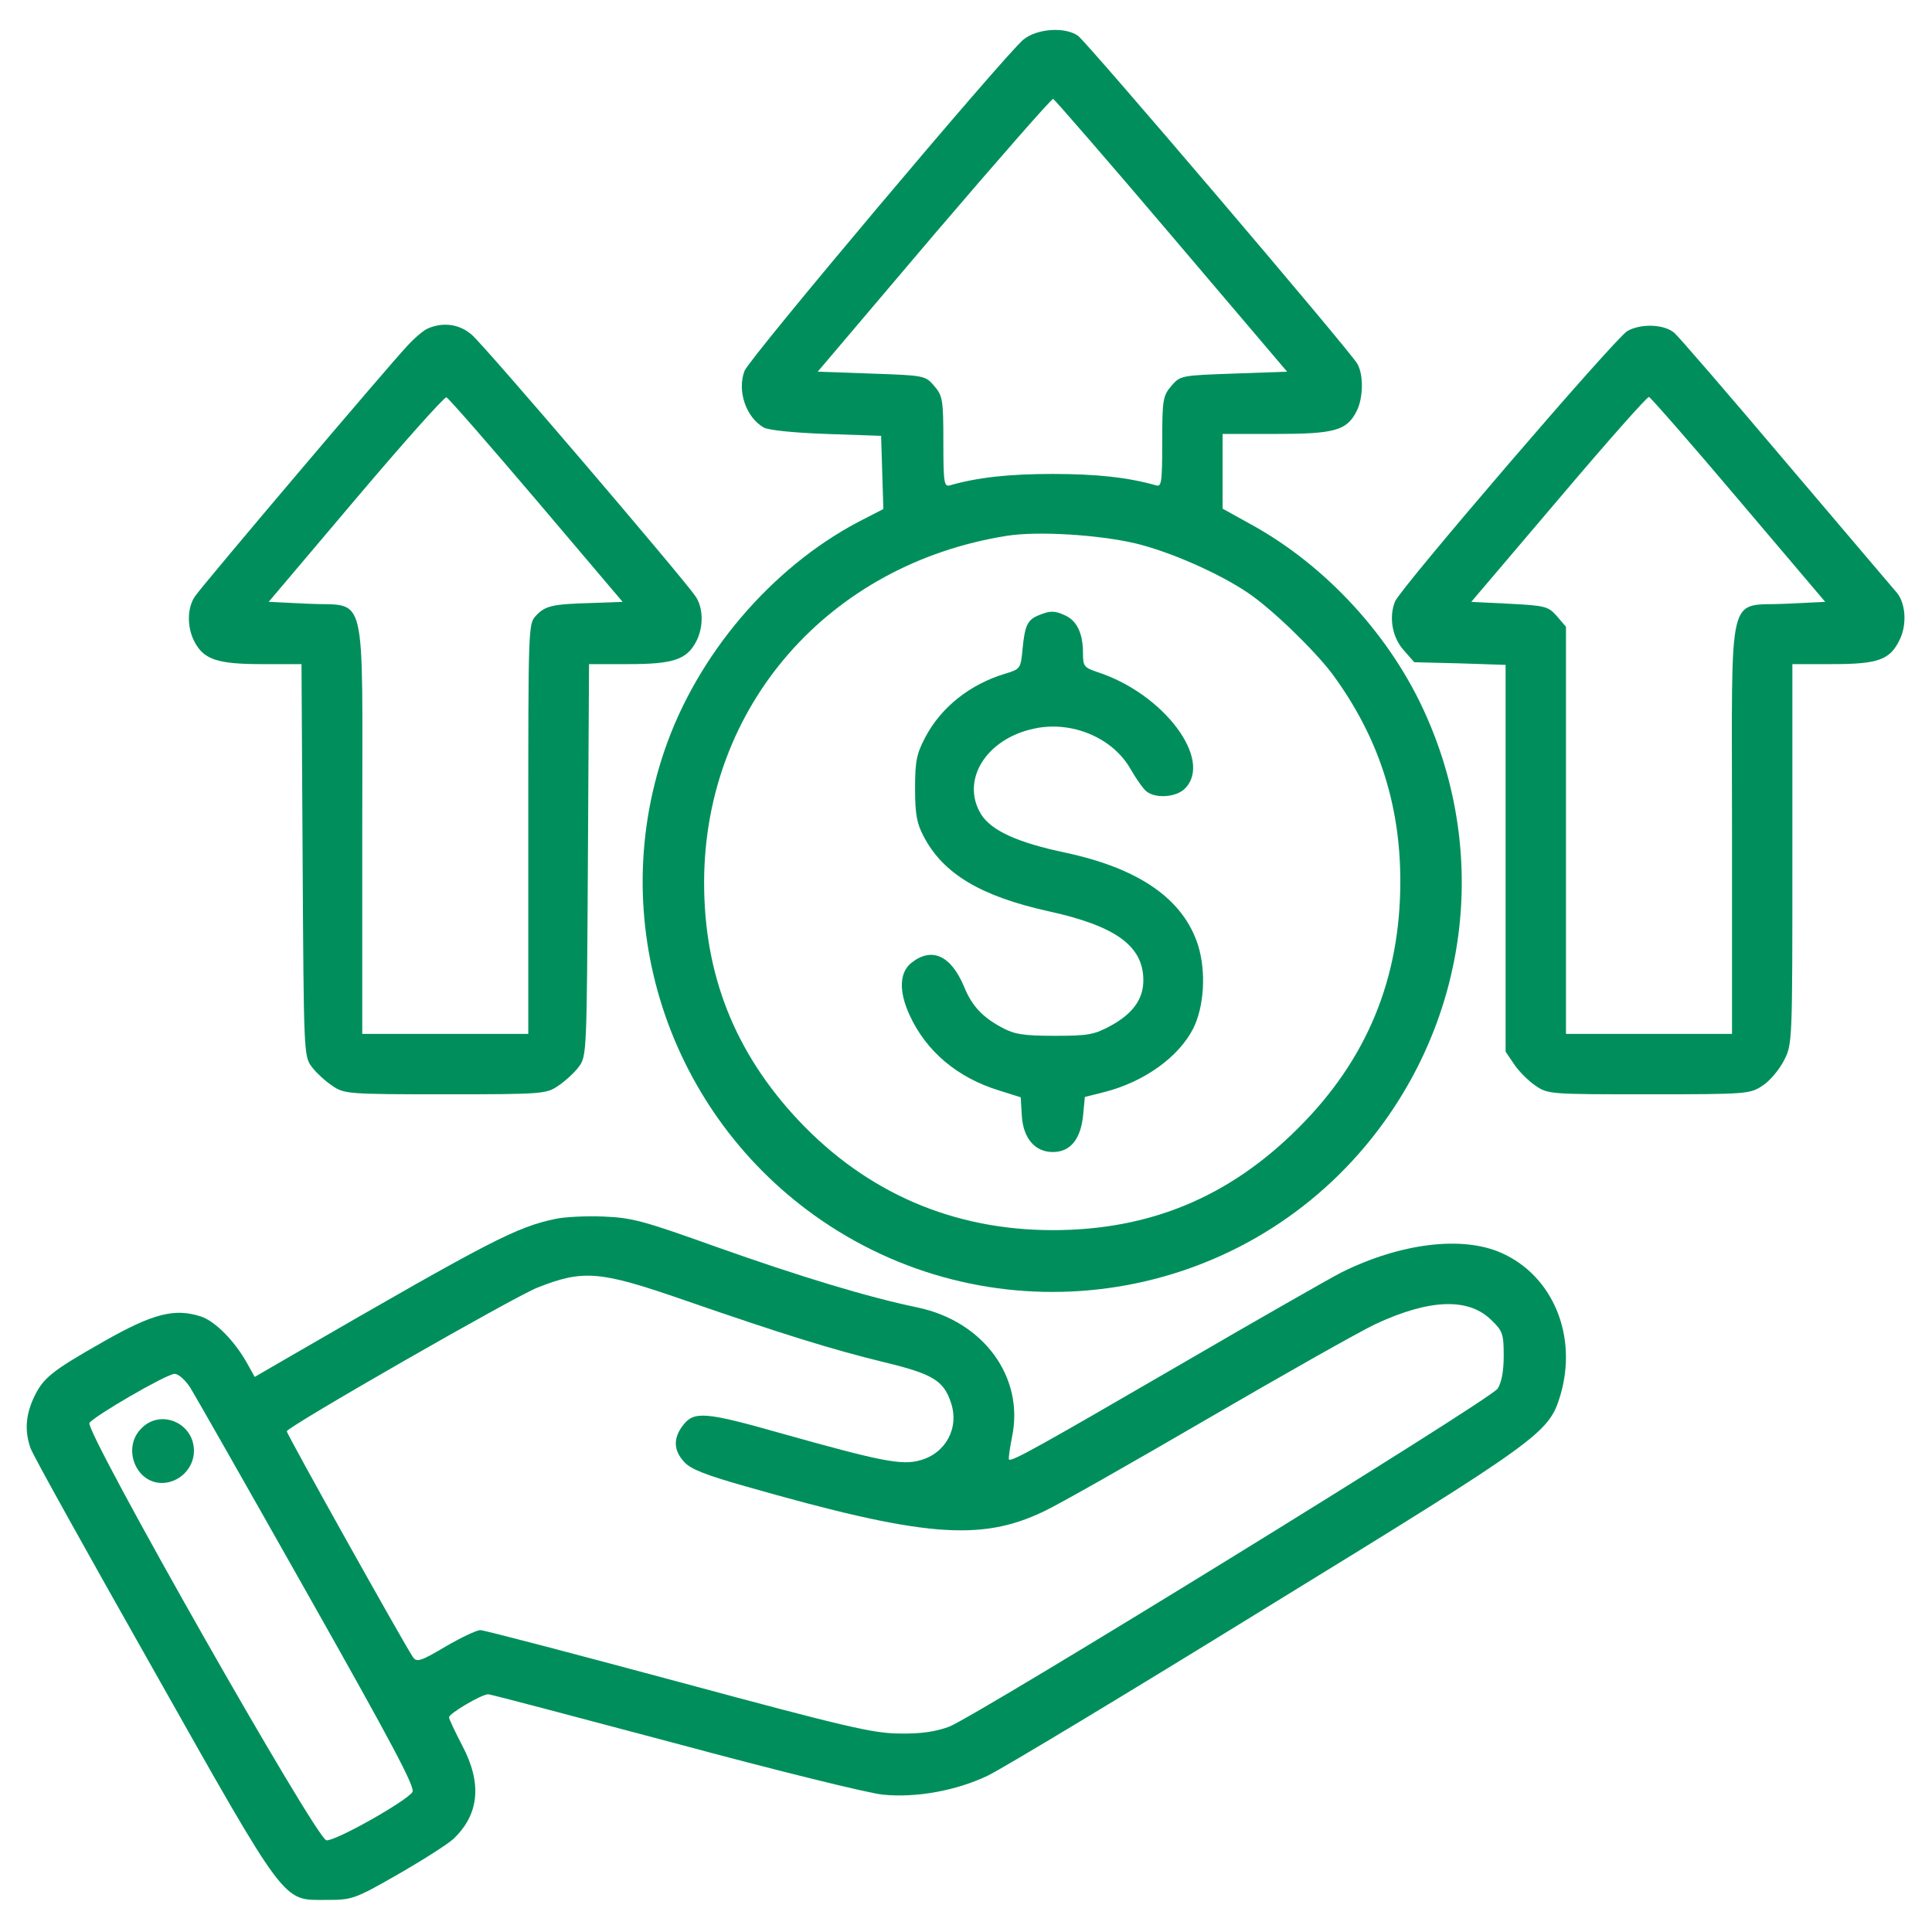 <?xml version="1.0" standalone="no"?>
<!DOCTYPE svg PUBLIC "-//W3C//DTD SVG 20010904//EN"
 "http://www.w3.org/TR/2001/REC-SVG-20010904/DTD/svg10.dtd">
<svg version="1.0" xmlns="http://www.w3.org/2000/svg"
 width="48" height="48" viewBox="0 0 512 512"
 preserveAspectRatio="xMidYMid meet">

<g transform="translate(0,512) scale(0.1,-0.1)"
fill="#008f5c" stroke="none">
<path d="M2712 5015 c-53 -45 -727 -845 -739 -878 -20 -53 4 -123 51 -150 12
-7 80 -14 166 -17 l145 -5 3 -97 3 -97 -68 -35 c-230 -122 -426 -352 -512
-605 -160 -467 20 -987 437 -1259 467 -304 1088 -205 1436 230 255 319 311
746 147 1118 -92 211 -266 401 -467 511 l-74 41 0 99 0 99 140 0 c157 0 189 9
215 60 18 35 19 97 2 126 -19 34 -717 853 -740 869 -35 25 -110 19 -145 -10z
m393 -520 l306 -360 -141 -5 c-140 -5 -142 -5 -166 -33 -22 -26 -24 -36 -24
-148 0 -110 -2 -120 -17 -115 -75 21 -157 30 -273 30 -116 0 -198 -9 -272 -30
-16 -5 -18 5 -18 115 0 112 -2 122 -24 148 -24 28 -26 28 -167 33 l-142 5 308
363 c170 199 312 361 316 360 4 -2 146 -165 314 -363z m-96 -815 c92 -22 223
-80 298 -131 64 -43 176 -152 223 -214 121 -164 181 -343 181 -550 0 -258 -88
-473 -271 -655 -182 -182 -393 -270 -650 -270 -264 0 -493 99 -674 291 -169
180 -251 387 -250 634 2 465 331 840 802 915 82 13 243 3 341 -20z"/>
<path d="M2754 3490 c-31 -12 -38 -27 -44 -89 -5 -53 -6 -54 -45 -66 -94 -28
-171 -89 -213 -169 -23 -44 -27 -63 -27 -136 0 -69 5 -93 23 -127 52 -99 151
-158 331 -198 178 -39 251 -92 251 -183 0 -49 -27 -87 -84 -119 -46 -25 -60
-28 -151 -28 -83 0 -107 4 -140 22 -51 27 -80 58 -100 108 -35 83 -85 106
-139 64 -32 -25 -35 -74 -6 -138 44 -97 127 -167 238 -201 l57 -18 3 -50 c4
-59 35 -95 82 -95 46 0 73 33 80 94 l5 52 52 13 c105 27 196 92 235 168 29 58
35 150 13 221 -39 122 -155 203 -350 245 -129 27 -198 59 -225 102 -55 90 13
200 140 227 100 22 209 -24 256 -107 15 -26 34 -53 42 -59 24 -20 79 -16 102
7 76 76 -56 252 -232 309 -35 12 -38 15 -38 51 0 51 -16 85 -47 99 -28 13 -40
13 -69 1z"/>
<path d="M1135 4250 c-11 -4 -36 -25 -56 -47 -50 -53 -541 -632 -562 -663 -21
-30 -22 -81 -2 -120 25 -48 61 -60 179 -60 l105 0 3 -519 c3 -509 3 -520 24
-548 11 -15 36 -38 54 -50 32 -22 40 -23 300 -23 260 0 268 1 300 23 18 12 43
35 54 50 21 28 21 39 24 548 l3 519 105 0 c118 0 154 12 179 60 20 38 19 90
-2 120 -35 51 -562 668 -593 693 -32 28 -75 34 -115 17z m286 -455 l229 -270
-82 -3 c-104 -3 -123 -7 -148 -34 -20 -21 -20 -33 -20 -565 l0 -543 -220 0
-220 0 0 544 c0 651 15 588 -143 596 l-105 5 231 273 c127 150 235 271 240
269 5 -1 112 -124 238 -272z"/>
<path d="M4313 4243 c-32 -18 -603 -683 -616 -717 -17 -42 -7 -95 22 -128 l29
-33 121 -3 121 -4 0 -512 0 -513 23 -34 c12 -18 38 -44 56 -56 33 -23 40 -23
301 -23 261 0 268 1 301 23 19 12 44 42 57 67 22 44 22 45 22 547 l0 503 105
0 c123 0 154 11 180 66 19 40 15 95 -8 123 -8 9 -140 165 -294 346 -154 182
-287 336 -296 343 -27 23 -88 25 -124 5z m295 -448 l229 -270 -104 -5 c-158
-8 -143 55 -143 -596 l0 -544 -220 0 -220 0 0 539 0 540 -24 28 c-23 26 -30
28 -126 33 l-101 5 232 273 c127 150 235 272 239 270 5 -2 112 -124 238 -273z"/>
<path d="M1473 1890 c-105 -22 -169 -55 -698 -361 l-100 -58 -20 36 c-33 59
-84 111 -122 124 -70 23 -128 8 -258 -66 -141 -80 -161 -97 -186 -150 -21 -46
-24 -88 -8 -133 6 -18 152 -280 324 -584 357 -633 343 -613 458 -613 70 0 75
1 192 68 66 38 132 80 147 94 68 65 76 147 23 247 -19 37 -35 70 -35 75 0 10
86 61 104 61 6 0 229 -59 496 -130 267 -72 514 -133 550 -136 89 -9 195 11
277 50 38 18 370 218 738 445 728 447 750 463 780 563 47 158 -20 318 -157
378 -104 46 -268 25 -423 -52 -33 -17 -224 -126 -425 -243 -377 -219 -449
-259 -456 -253 -2 3 2 29 8 60 33 158 -75 306 -250 343 -131 27 -312 82 -532
160 -193 69 -224 78 -300 81 -47 2 -104 -1 -127 -6z m342 -216 c260 -90 389
-130 528 -164 129 -31 158 -49 177 -107 23 -67 -14 -135 -82 -153 -48 -14
-106 -2 -366 71 -201 57 -232 60 -261 23 -27 -34 -27 -67 2 -98 16 -19 57 -35
163 -65 469 -134 621 -147 789 -67 39 18 234 129 435 246 201 117 401 230 445
251 144 67 248 71 309 9 28 -27 31 -36 31 -93 0 -42 -6 -71 -16 -87 -20 -30
-1381 -868 -1454 -896 -35 -13 -74 -19 -130 -18 -70 0 -142 17 -587 137 -279
75 -515 137 -525 137 -10 0 -52 -20 -93 -44 -66 -39 -76 -42 -86 -27 -26 39
-334 590 -334 598 0 11 603 357 665 381 122 48 165 44 390 -34z m-1311 -231
c13 -21 153 -267 311 -547 223 -395 286 -513 278 -525 -15 -24 -205 -131 -228
-128 -27 3 -641 1085 -628 1106 12 18 203 129 225 130 10 1 28 -15 42 -36z"/>
<path d="M375 1335 c-52 -51 -16 -145 54 -145 46 0 85 39 85 85 0 74 -88 112
-139 60z"/>
</g>
</svg>
